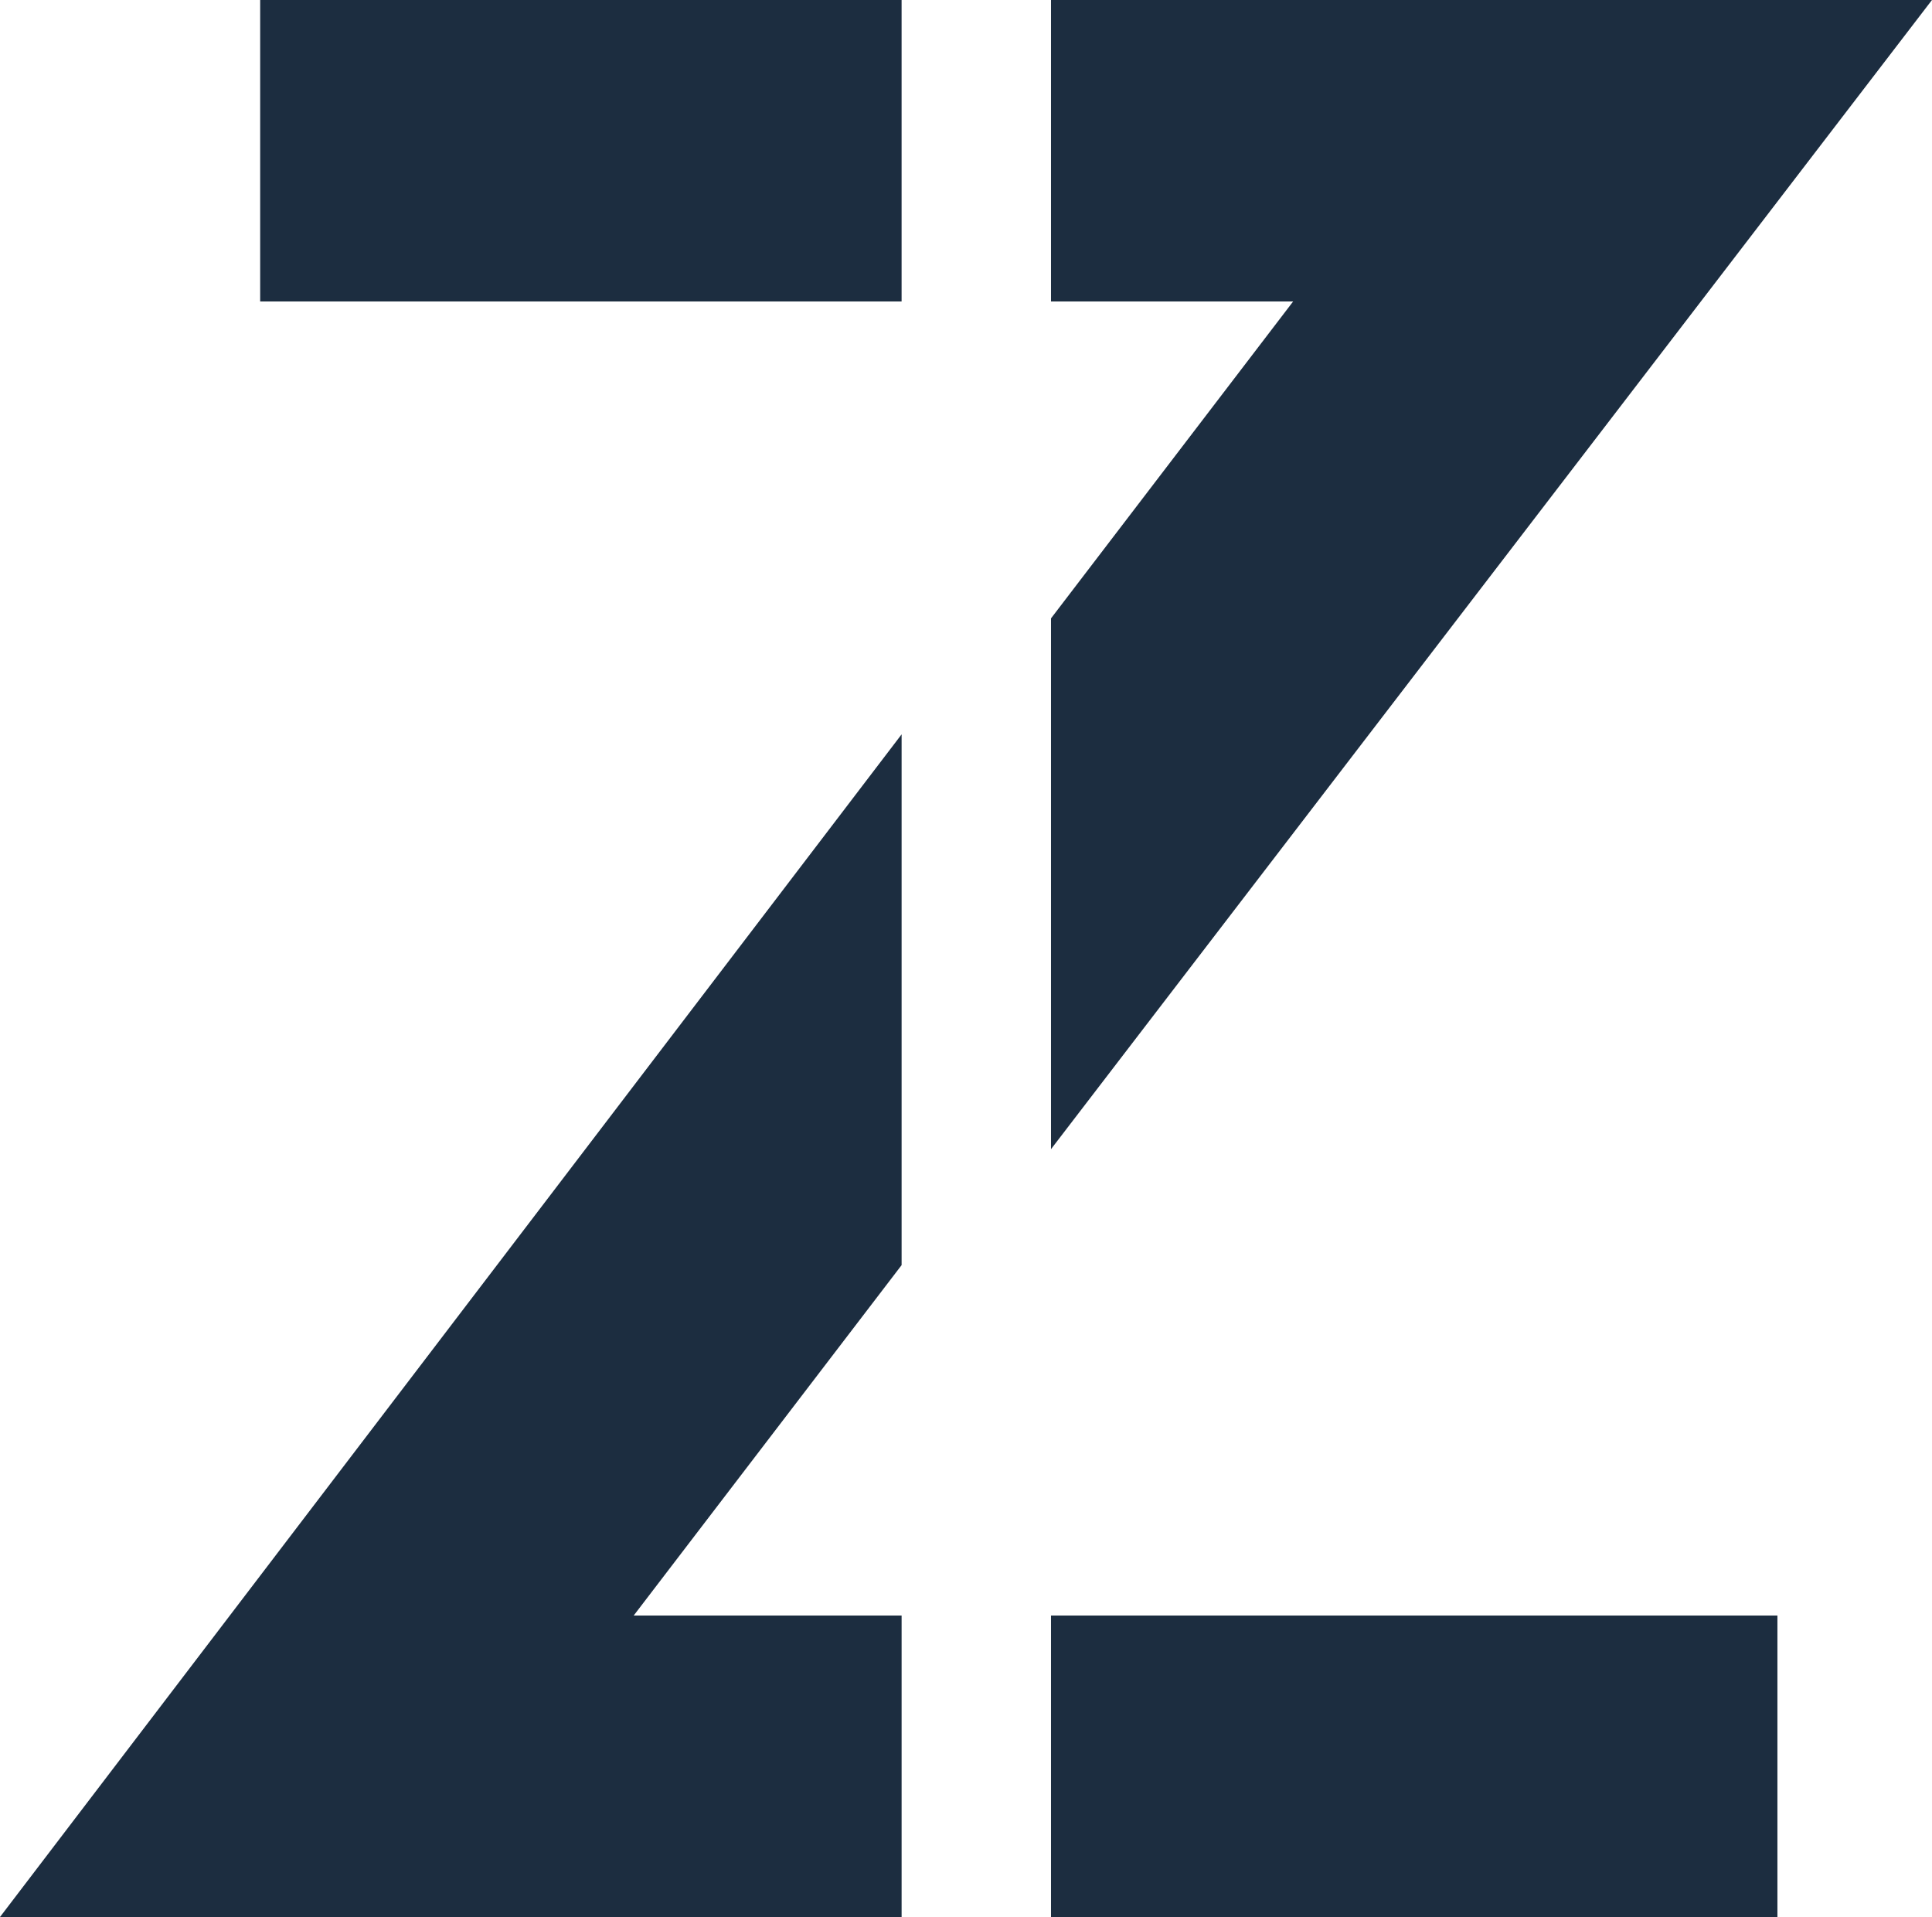 <svg width="125" height="124" viewBox="0 0 125 124" fill="none" xmlns="http://www.w3.org/2000/svg">
<path d="M58.333 0H16.833V19.5H58.333V0Z" fill="#1C2D40"/>
<path d="M41 104.5L58.334 81.834V47.5L0 124H58.334V104.5H41Z" fill="#1C2D40"/>
<path d="M124.999 0H67.999V19.5H83.666L67.999 40V74.334L124.999 0Z" fill="#1C2D40"/>
<path d="M114.999 104.5H67.999V124H114.999V104.5Z" fill="#1C2D40"/>
</svg>
